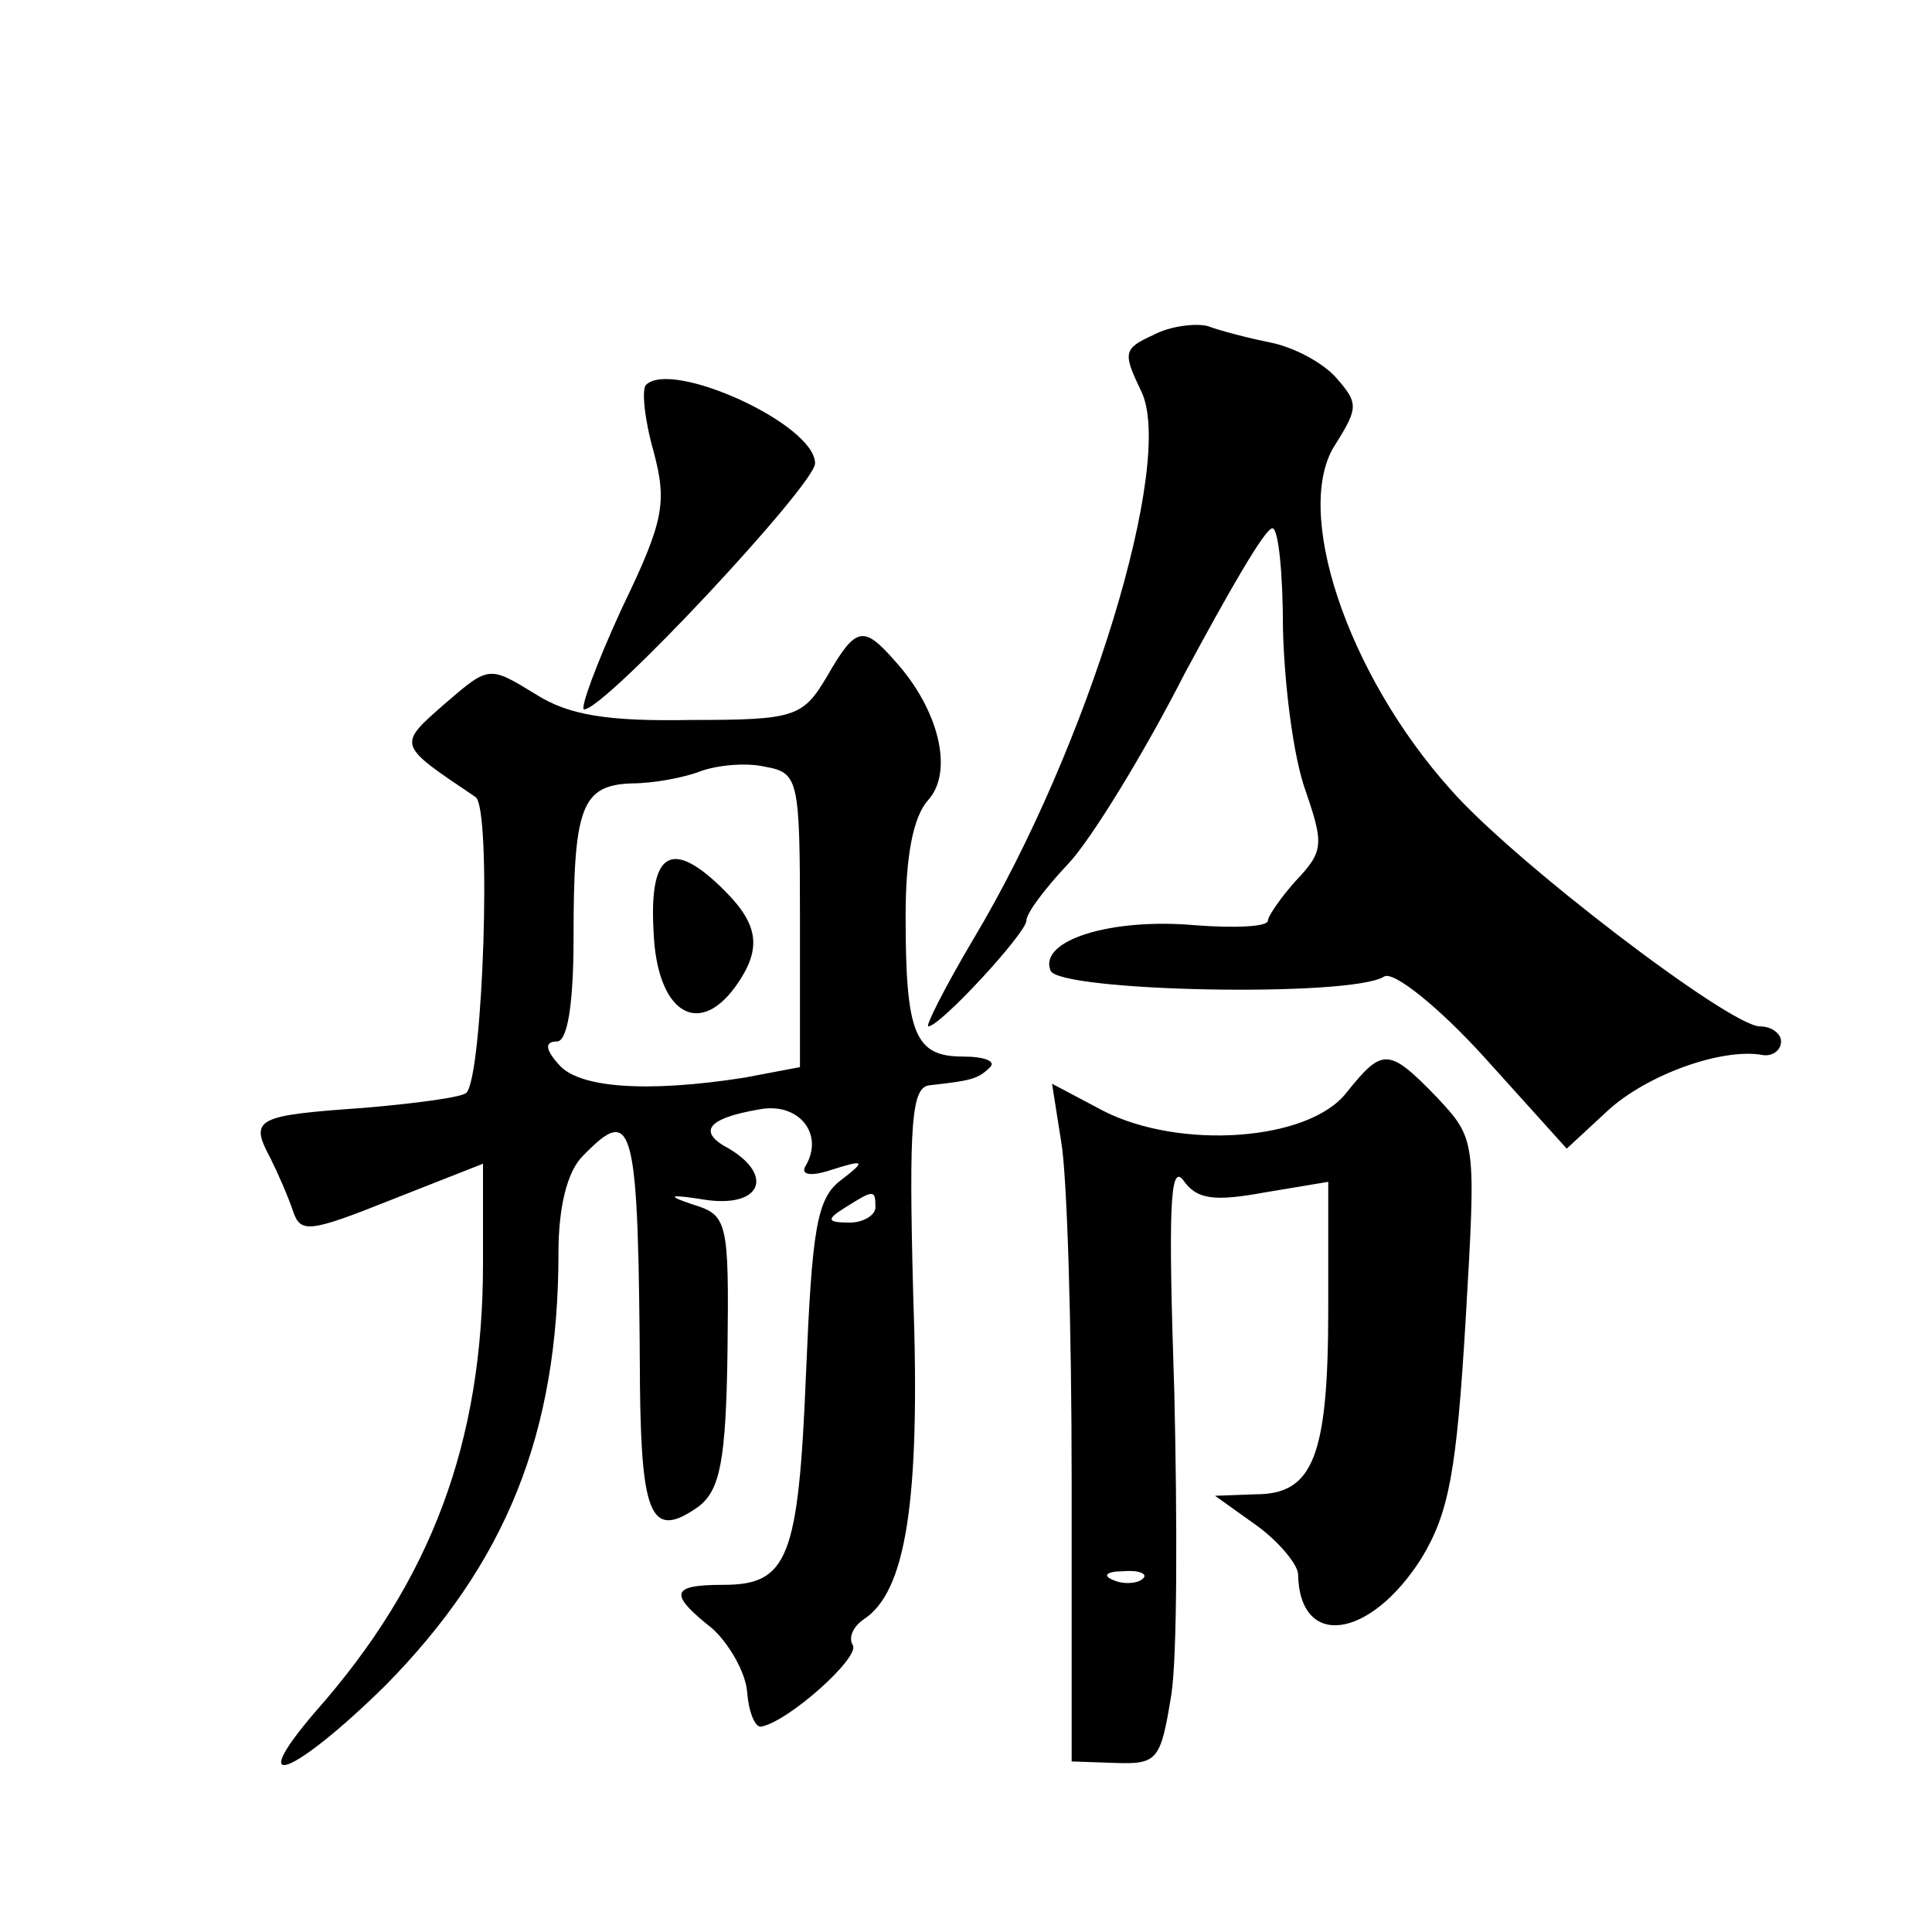 <?xml version="1.0" standalone="no"?>
<!DOCTYPE svg PUBLIC "-//W3C//DTD SVG 20010904//EN"
 "http://www.w3.org/TR/2001/REC-SVG-20010904/DTD/svg10.dtd">
<svg version="1.0" xmlns="http://www.w3.org/2000/svg"
 width="128pt" height="128pt" viewBox="0 0 128 128"
 preserveAspectRatio="xMidYMid meet">
<g transform="translate(0,128) scale(0.1,-0.1)"
fill="#0" stroke="none">
<path d="M764 1058 c-20 -9 -20 -12 -8 -37 23 -46 -35 -236 -111 -363 -19 -32 -32
-58 -30 -58 8 0 65 62 65 70 0 5 12 21 28 38 15 16 50 73 77 126 28 52 53 96 58
96 4 0 7 -30 7 -67 1 -38 7 -85 15 -107 12 -35 12 -40 -6 -59 -10 -11 -19 -24 -19
-27 0 -4 -22 -5 -48 -3 -56 5 -104 -10 -96 -30 5 -14 199 -18 221 -4 6 4 36 -20
66 -53 l55 -61 27 25 c26 24 76 42 103 37 6 -1 12 3 12 9 0 5 -6 10 -14 10 -20
0 -164 110 -205 157 -69 77 -105 186 -76 229 15 24 15 27 0 44 -9 10 -28 20 -43
23 -15 3 -34 8 -42 11 -8 2 -25 0 -36 -6z M428 1025 c-3 -3 -1 -23 5 -44 9 -34
7 -46 -21 -104 -17 -37 -28 -67 -25 -67 14 0 153 149 153 163 0 26 -95 69 -112
52z M548 832 c-16 -27 -21 -29 -90 -29 -55 -1 -81 3 -103 17 -31 19 -31 19 -60
-6 -32 -28 -32 -27 20 -62 11 -7 5 -185 -6 -196 -3 -3 -33 -7 -68 -10 -71 -5 -76
-7 -62 -33 5 -10 12 -26 15 -35 5 -15 10 -15 65 7 l61 24 0 -66 c0 -118 -34 -210
-111 -297 -48 -56 -14 -42 46 17 80 81 115 167 115 287 0 31 6 54 16 64 34 35 37
24 38 -153 1 -87 8 -101 39 -79 14 11 18 30 19 103 1 86 0 90 -23 97 -18 6 -16
7 9 3 36 -5 45 16 15 34 -21 11 -15 20 20 26 26 5 43 -16 31 -37 -4 -6 2 -8 17
-3 22 7 23 6 6 -7 -16 -12 -19 -33 -23 -128 -5 -123 -12 -140 -55 -140 -35 0 -36
-6 -7 -29 11 -10 22 -29 23 -42 1 -13 5 -23 9 -23 18 3 66 46 61 54 -3 5 0 12 7
17 28 18 38 77 33 216 -3 114 -1 137 11 138 27 3 32 4 40 12 4 4 -4 7 -18 7 -32
0 -38 15 -38 93 0 40 5 66 15 77 17 19 7 60 -22 92 -21 24 -26 23 -45 -10z m-18
-162 l0 -97 -37 -7 c-64 -10 -110 -7 -123 9 -9 10 -9 15 -1 15 7 0 11 25 11 69
0 86 5 101 39 102 14 0 35 4 45 8 11 4 30 6 43 3 22 -4 23 -8 23 -102z m50 -190
c0 -5 -8 -10 -17 -10 -15 0 -16 2 -3 10 19 12 20 12 20 0z M433 663 c2 -53 29 -71
54 -37 18 25 16 41 -7 64 -35 35 -50 26 -47 -27z M892 556 c-25 -32 -110 -38 -161
-12 l-34 18 6 -38 c4 -22 7 -123 7 -225 l0 -186 29 -1 c28 -1 30 2 37 45 4 25 4
115 2 201 -4 120 -3 152 6 140 9 -13 21 -14 54 -8 l42 7 0 -84 c0 -98 -10 -123
-48 -123 l-27 -1 28 -20 c15 -11 27 -26 27 -32 1 -50 48 -43 82 11 18 30 23 57
29 157 7 120 7 120 -19 148 -32 33 -36 33 -60 3z m-135 -322 c-3 -3 -12 -4 -19
-1 -8 3 -5 6 6 6 11 1 17 -2 13 -5z"/>
</g>
</svg>
